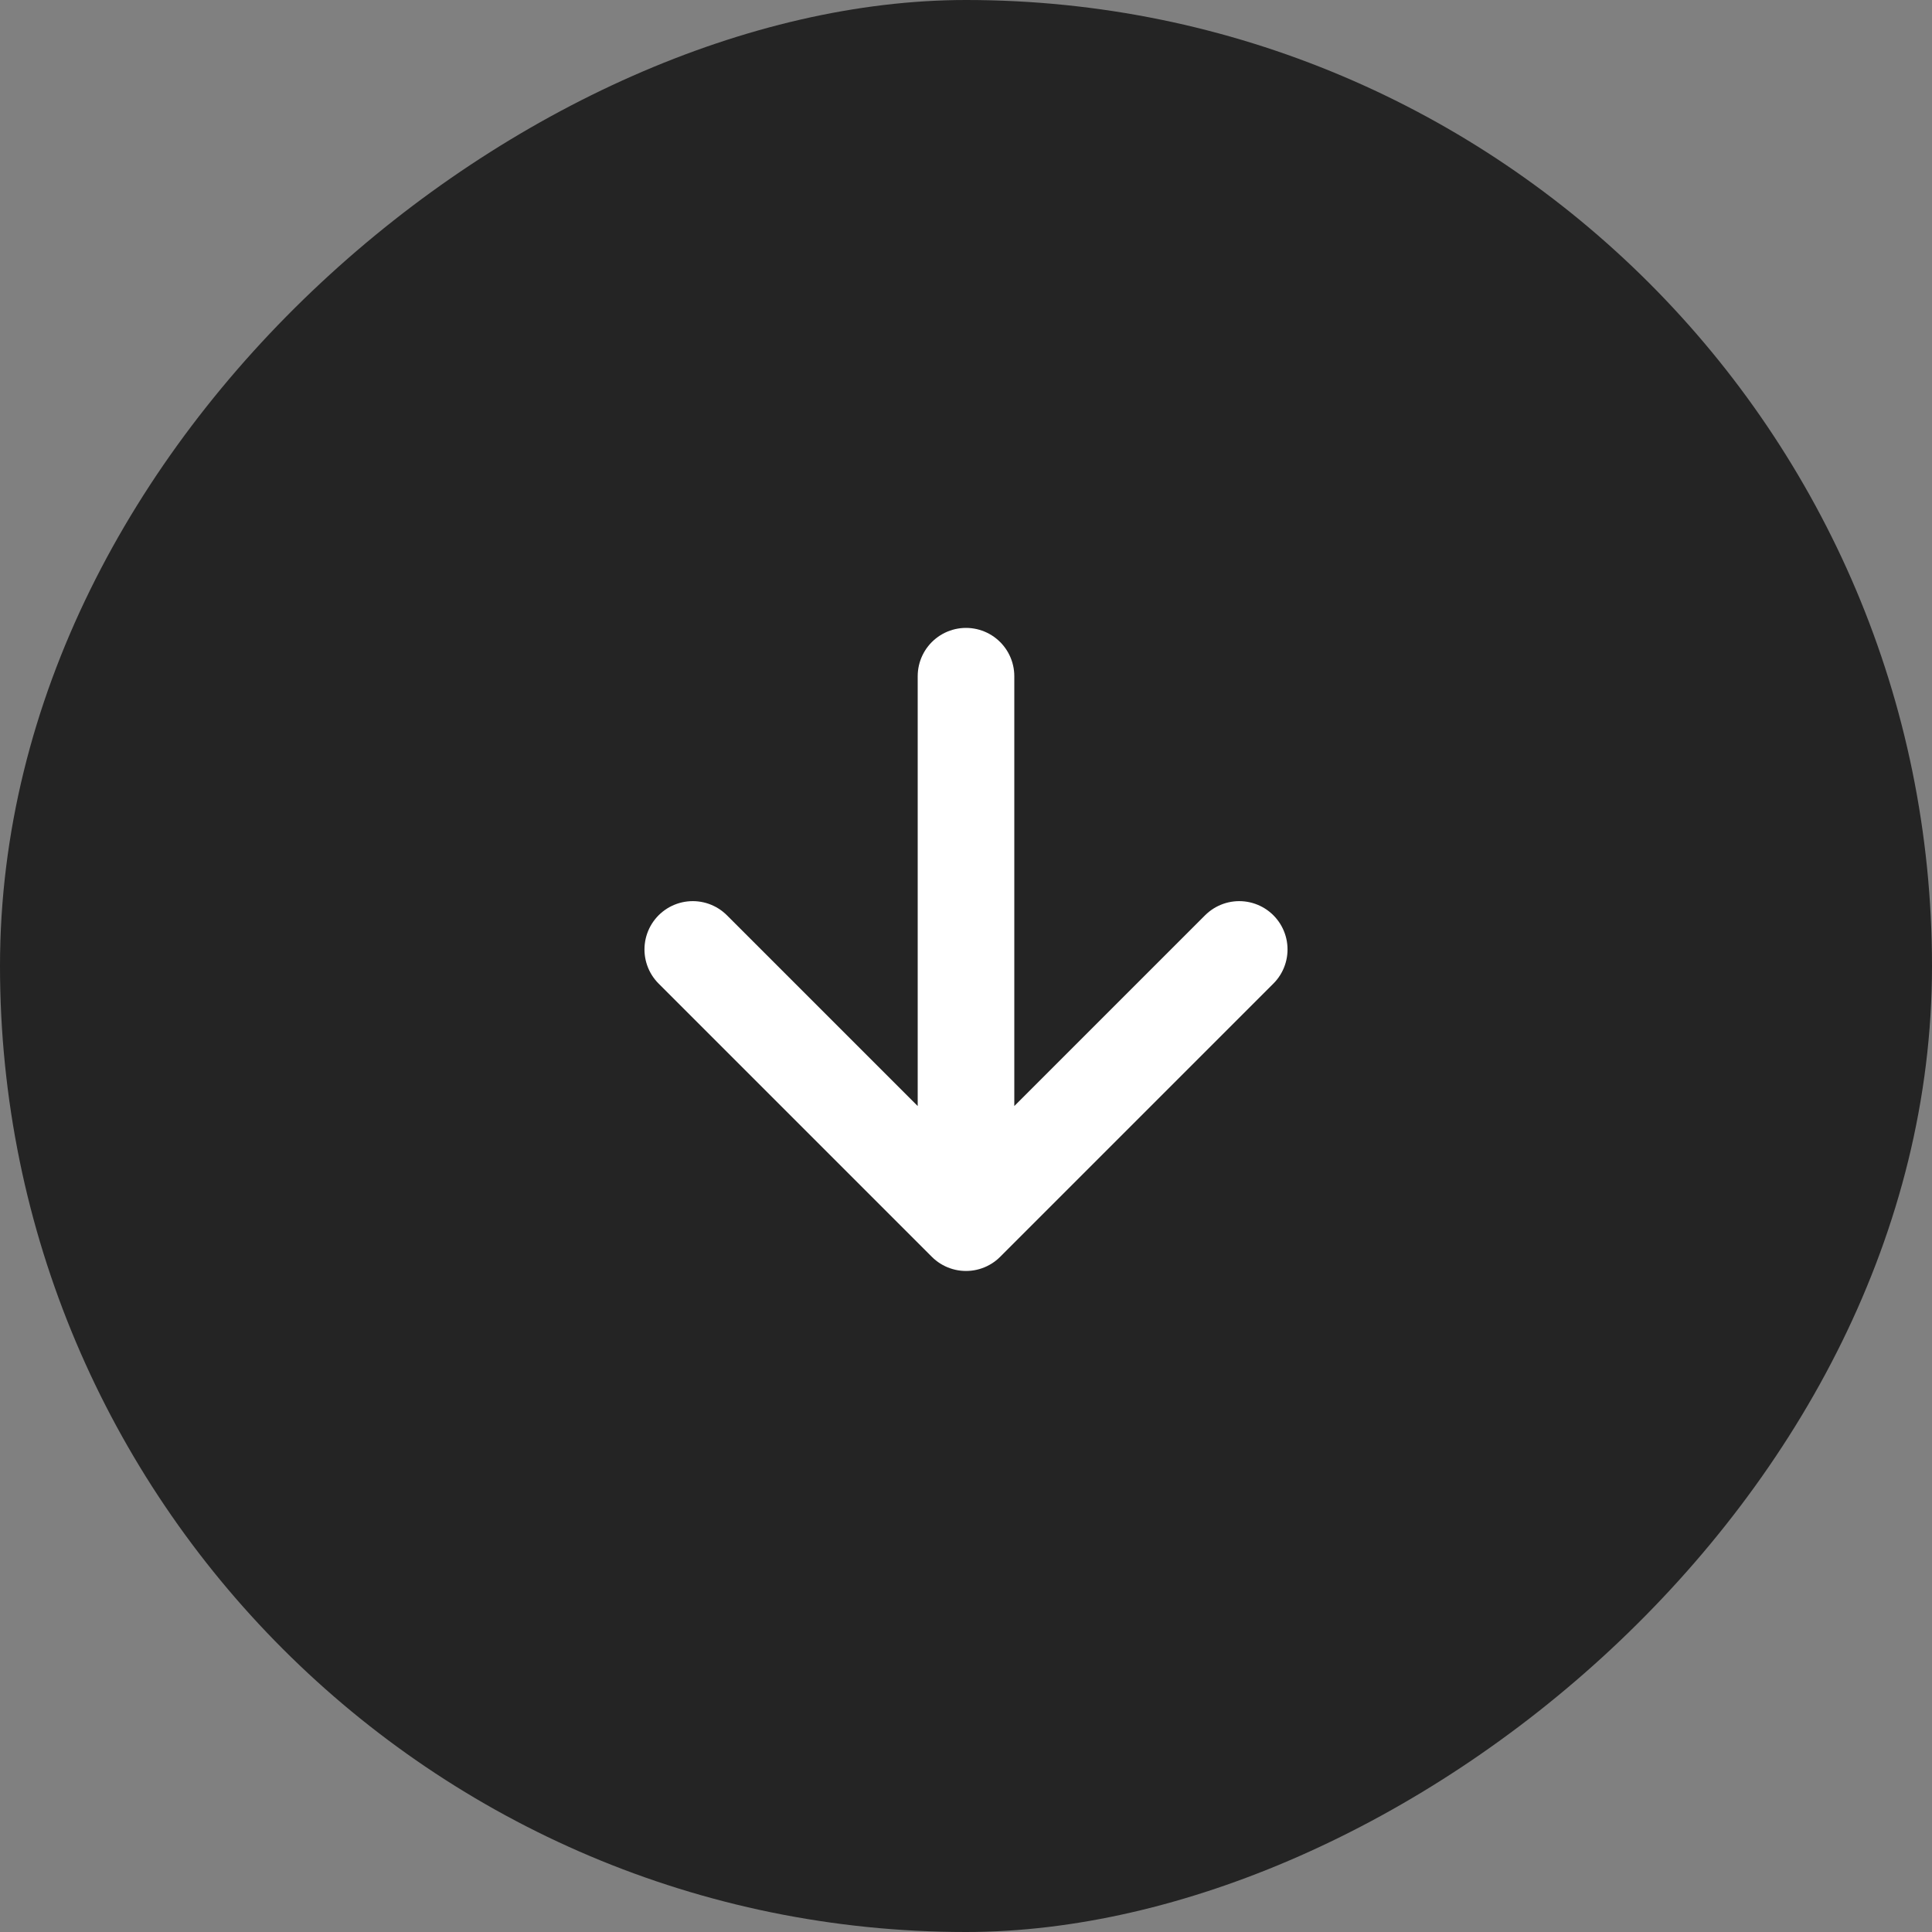 <?xml version="1.0" encoding="UTF-8"?> <svg xmlns="http://www.w3.org/2000/svg" width="40" height="40" viewBox="0 0 40 40" fill="none"><rect x="0" y="0" width="40" height="40" fill="#808080" stroke="none"/><rect x="40" width="40" height="40" rx="20" transform="rotate(90 40 0)" fill="#242424"></rect><path d="M25.657 19.657L20 25.314M20 25.314L14.343 19.657M20 25.314L20 14" stroke="white" stroke-width="2" stroke-linecap="round" stroke-linejoin="round"></path></svg> 